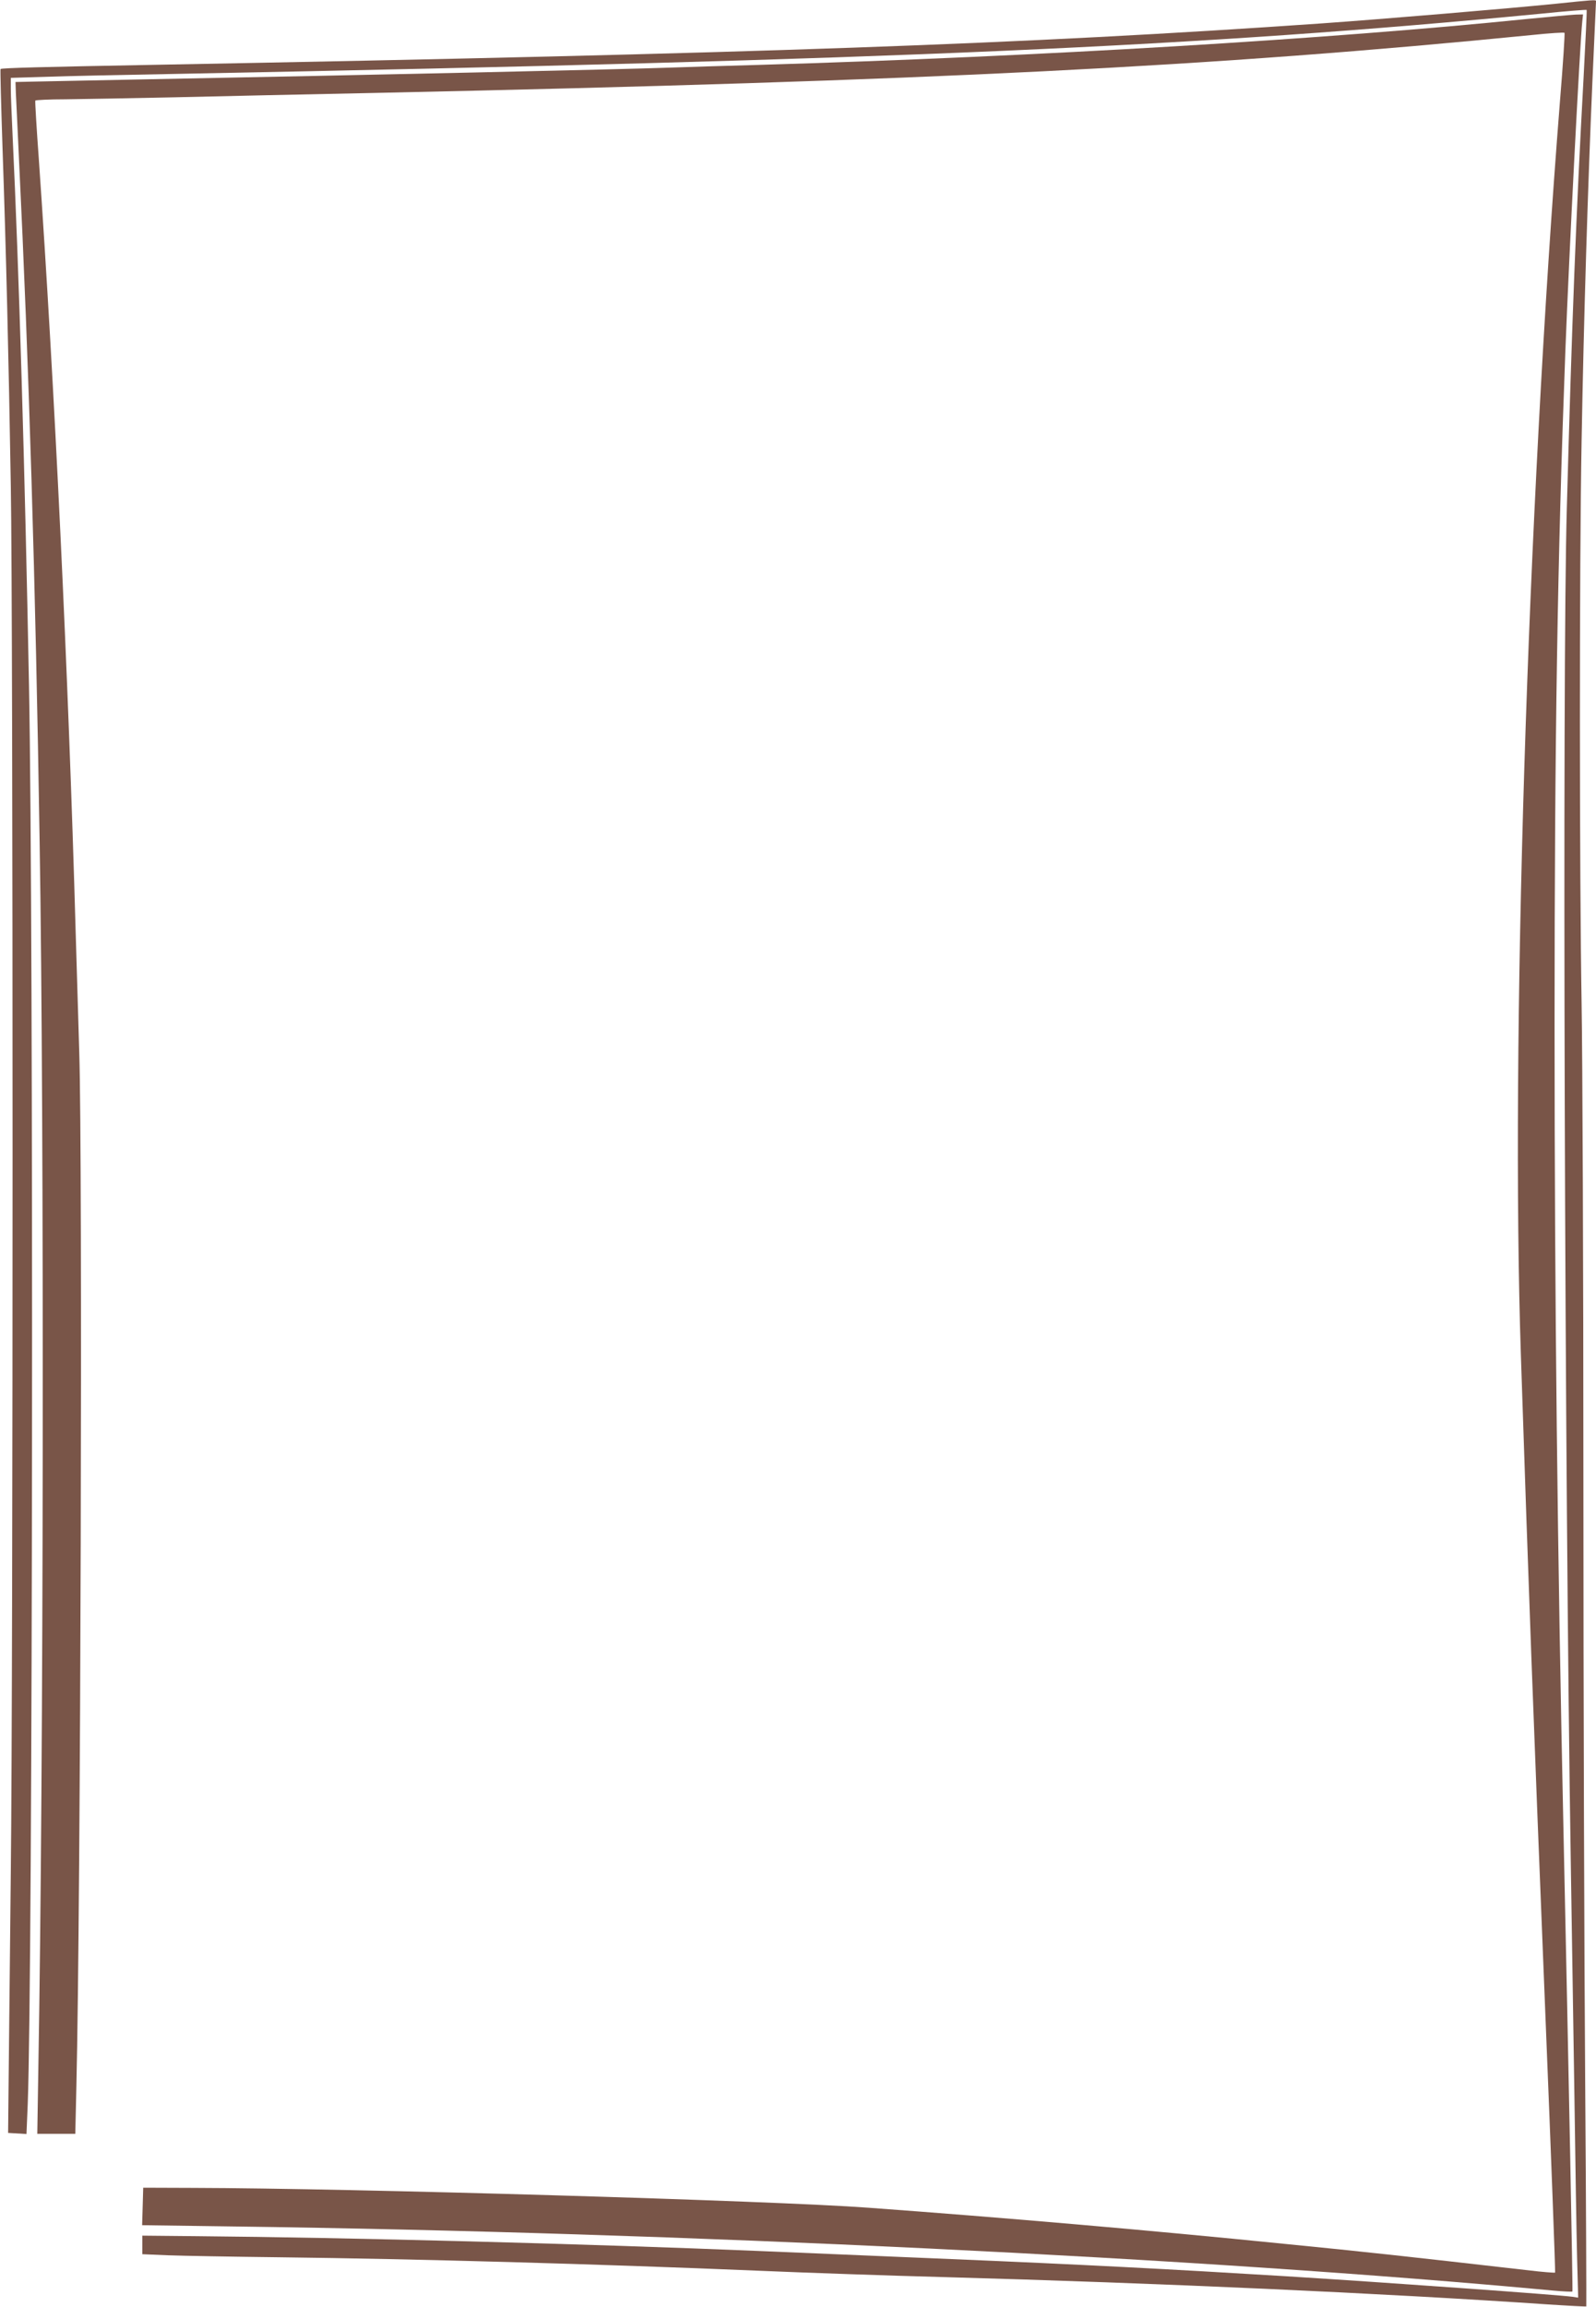<?xml version="1.0" standalone="no"?>
<!DOCTYPE svg PUBLIC "-//W3C//DTD SVG 20010904//EN"
 "http://www.w3.org/TR/2001/REC-SVG-20010904/DTD/svg10.dtd">
<svg version="1.0" xmlns="http://www.w3.org/2000/svg"
 width="886pt" height="1280pt" viewBox="0 0 886 1280"
 preserveAspectRatio="xMidYMid meet">
<g transform="translate(0,1280) scale(0.1,-0.1)"
fill="#795548" stroke="none">
<path d="M8635 12779 c-257 -26 -960 -85 -1300 -109 -1654 -115 -3119 -167
-6495 -230 -590 -11 -831 -17 -837 -23 -2 -2 3 -199 11 -438 20 -577 34 -1158
46 -1874 13 -751 13 -6565 0 -7690 -5 -467 -10 -985 -12 -1150 l-3 -300 51 -3
51 -3 7 168 c28 741 33 6486 7 7868 -23 1208 -56 2318 -91 3050 -5 110 -10
228 -10 261 l0 62 203 6 c111 4 434 11 717 16 4022 78 5688 152 7575 334 137
14 251 23 253 21 2 -1 -6 -171 -17 -376 -42 -767 -64 -1338 -93 -2389 -26
-914 -12 -5398 22 -7515 5 -330 14 -908 20 -1285 5 -377 12 -785 15 -907 l6
-222 -33 5 c-84 11 -986 76 -1593 114 -637 39 -1135 65 -1855 95 -327 14 -809
34 -1070 45 -932 39 -2292 75 -3113 82 l-307 3 0 -51 0 -52 143 -6 c78 -3 356
-8 617 -11 760 -9 1760 -37 2670 -75 256 -11 715 -27 1020 -35 1196 -33 2449
-90 3344 -151 120 -8 220 -13 222 -12 1 2 -1 555 -6 1228 -5 674 -10 2181 -10
3350 0 1169 -5 2364 -10 2655 -12 702 -13 2424 0 3116 12 689 35 1420 60 1996
11 243 20 444 20 447 0 8 -13 7 -225 -15z"/>
<path d="M8480 12695 c-1097 -112 -2716 -209 -4265 -255 -187 -5 -407 -12
-490 -15 -273 -10 -1671 -41 -2910 -65 -302 -6 -590 -12 -639 -13 l-90 -2 2
-60 c2 -33 9 -195 17 -360 56 -1154 92 -2344 115 -3795 26 -1574 22 -5171 -7
-6797 l-6 -373 105 0 106 0 6 262 c24 1000 35 5138 16 5738 -5 168 -14 469
-20 670 -40 1425 -118 3046 -204 4280 -13 179 -22 328 -20 332 2 3 77 7 167 7
89 1 360 6 602 11 242 6 757 17 1145 25 3052 66 4625 145 6397 321 95 10 175
15 178 12 3 -2 -8 -173 -25 -379 -181 -2285 -274 -5245 -217 -6959 45 -1353
65 -1899 136 -3660 32 -784 56 -1427 54 -1430 -2 -2 -70 3 -151 13 -682 78
-910 103 -1347 146 -752 76 -1563 146 -2315 201 -526 39 -2873 108 -3750 110
l-275 1 -3 -104 -3 -104 503 -7 c2467 -33 5383 -174 7333 -356 55 -5 101 -7
104 -5 3 4 -20 1186 -49 2530 -34 1568 -50 2953 -50 4497 0 1603 16 2575 60
3743 20 524 81 1711 94 1828 l4 37 -41 -1 c-23 -1 -143 -12 -267 -24z"/>
</g>
</svg>
